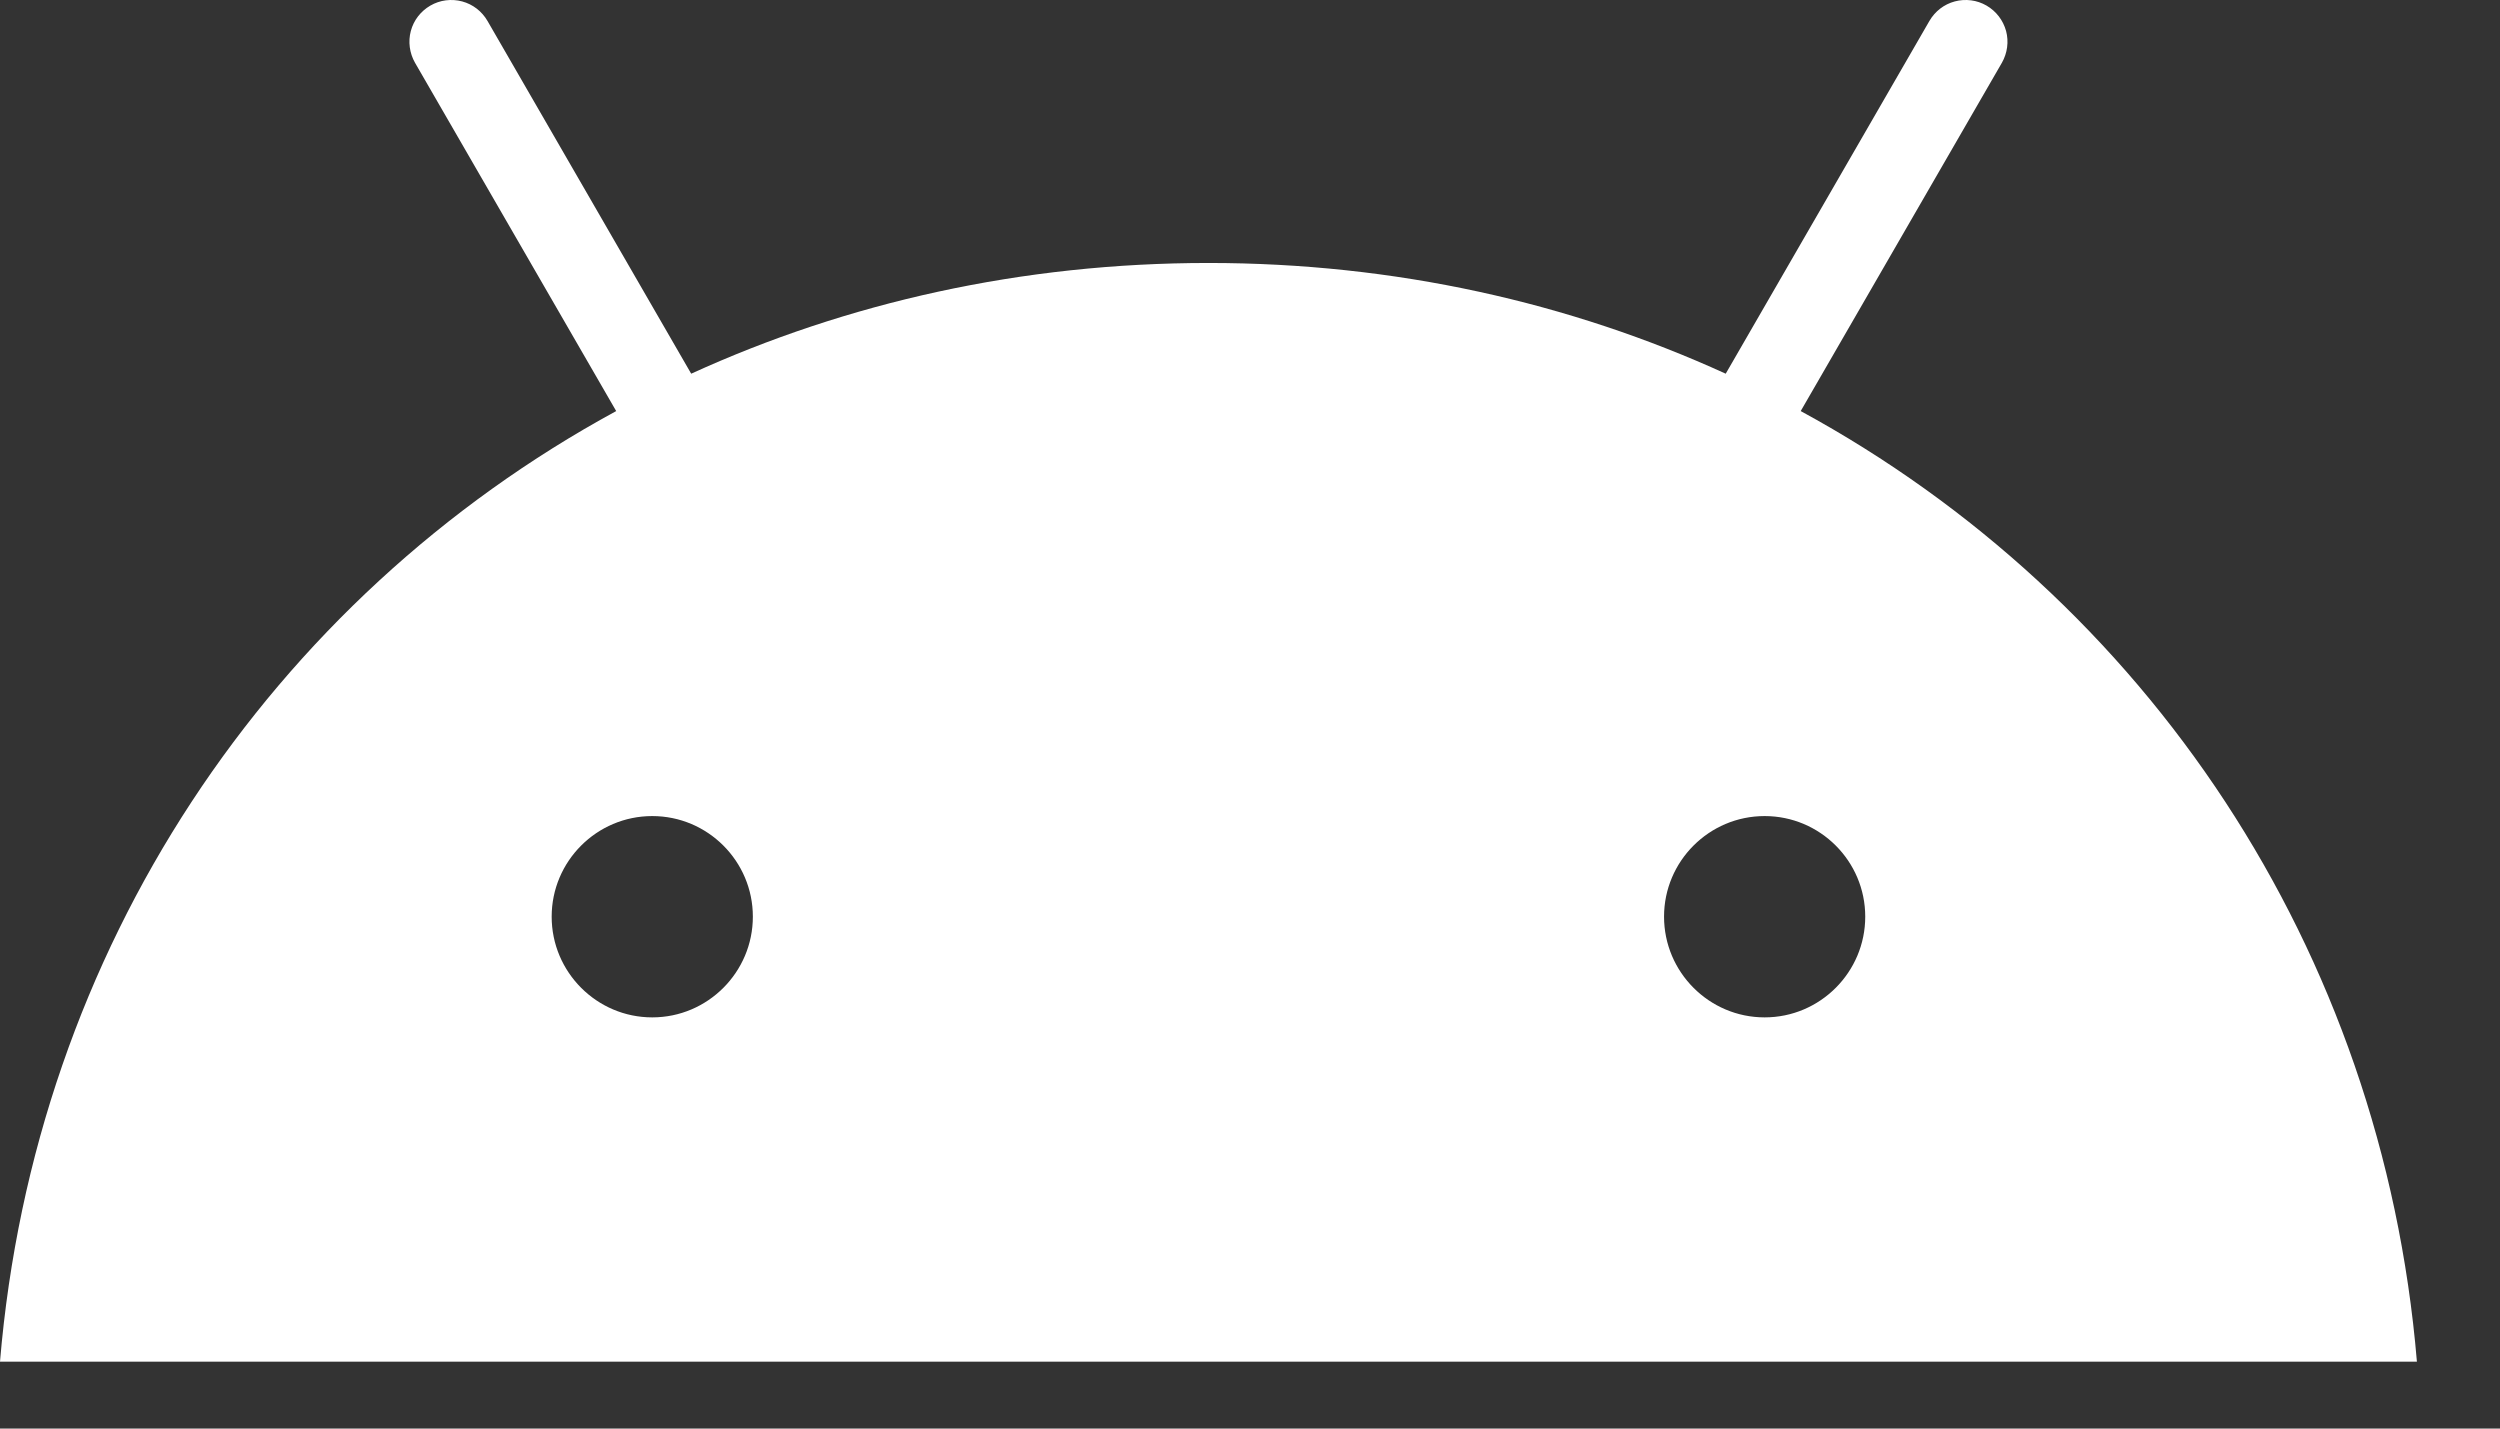 <?xml version="1.0" encoding="utf-8"?>
<svg xmlns="http://www.w3.org/2000/svg" fill="none" height="100%" overflow="visible" preserveAspectRatio="none" style="display: block;" viewBox="0 0 21 12" width="100%">
<rect x="0" y="0" width="21" height="12" fill="#333333" stroke="none"/>
<path d="M14.823 8.546C14.357 8.546 13.978 8.166 13.978 7.7C13.978 7.234 14.357 6.855 14.823 6.855C15.289 6.855 15.668 7.234 15.668 7.7C15.668 8.166 15.289 8.546 14.823 8.546ZM5.479 8.546C5.013 8.546 4.634 8.166 4.634 7.7C4.634 7.234 5.013 6.855 5.479 6.855C5.945 6.855 6.324 7.234 6.324 7.7C6.324 8.166 5.945 8.546 5.479 8.546ZM15.126 3.453L16.816 0.527C16.862 0.446 16.875 0.35 16.851 0.26C16.826 0.17 16.768 0.094 16.687 0.047C16.606 0 16.51 -0.012 16.42 0.012C16.33 0.036 16.254 0.095 16.207 0.176L14.496 3.139C13.188 2.542 11.719 2.209 10.151 2.209C8.583 2.209 7.114 2.542 5.806 3.139L4.095 0.176C4.048 0.095 3.972 0.036 3.882 0.012C3.792 -0.012 3.696 0 3.615 0.047C3.534 0.094 3.475 0.17 3.451 0.26C3.427 0.35 3.44 0.446 3.486 0.527L5.176 3.453C2.275 5.031 0.29 7.968 0 11.438H20.302C20.011 7.968 18.027 5.031 15.126 3.453" fill="white" id="Vector"/>
</svg>